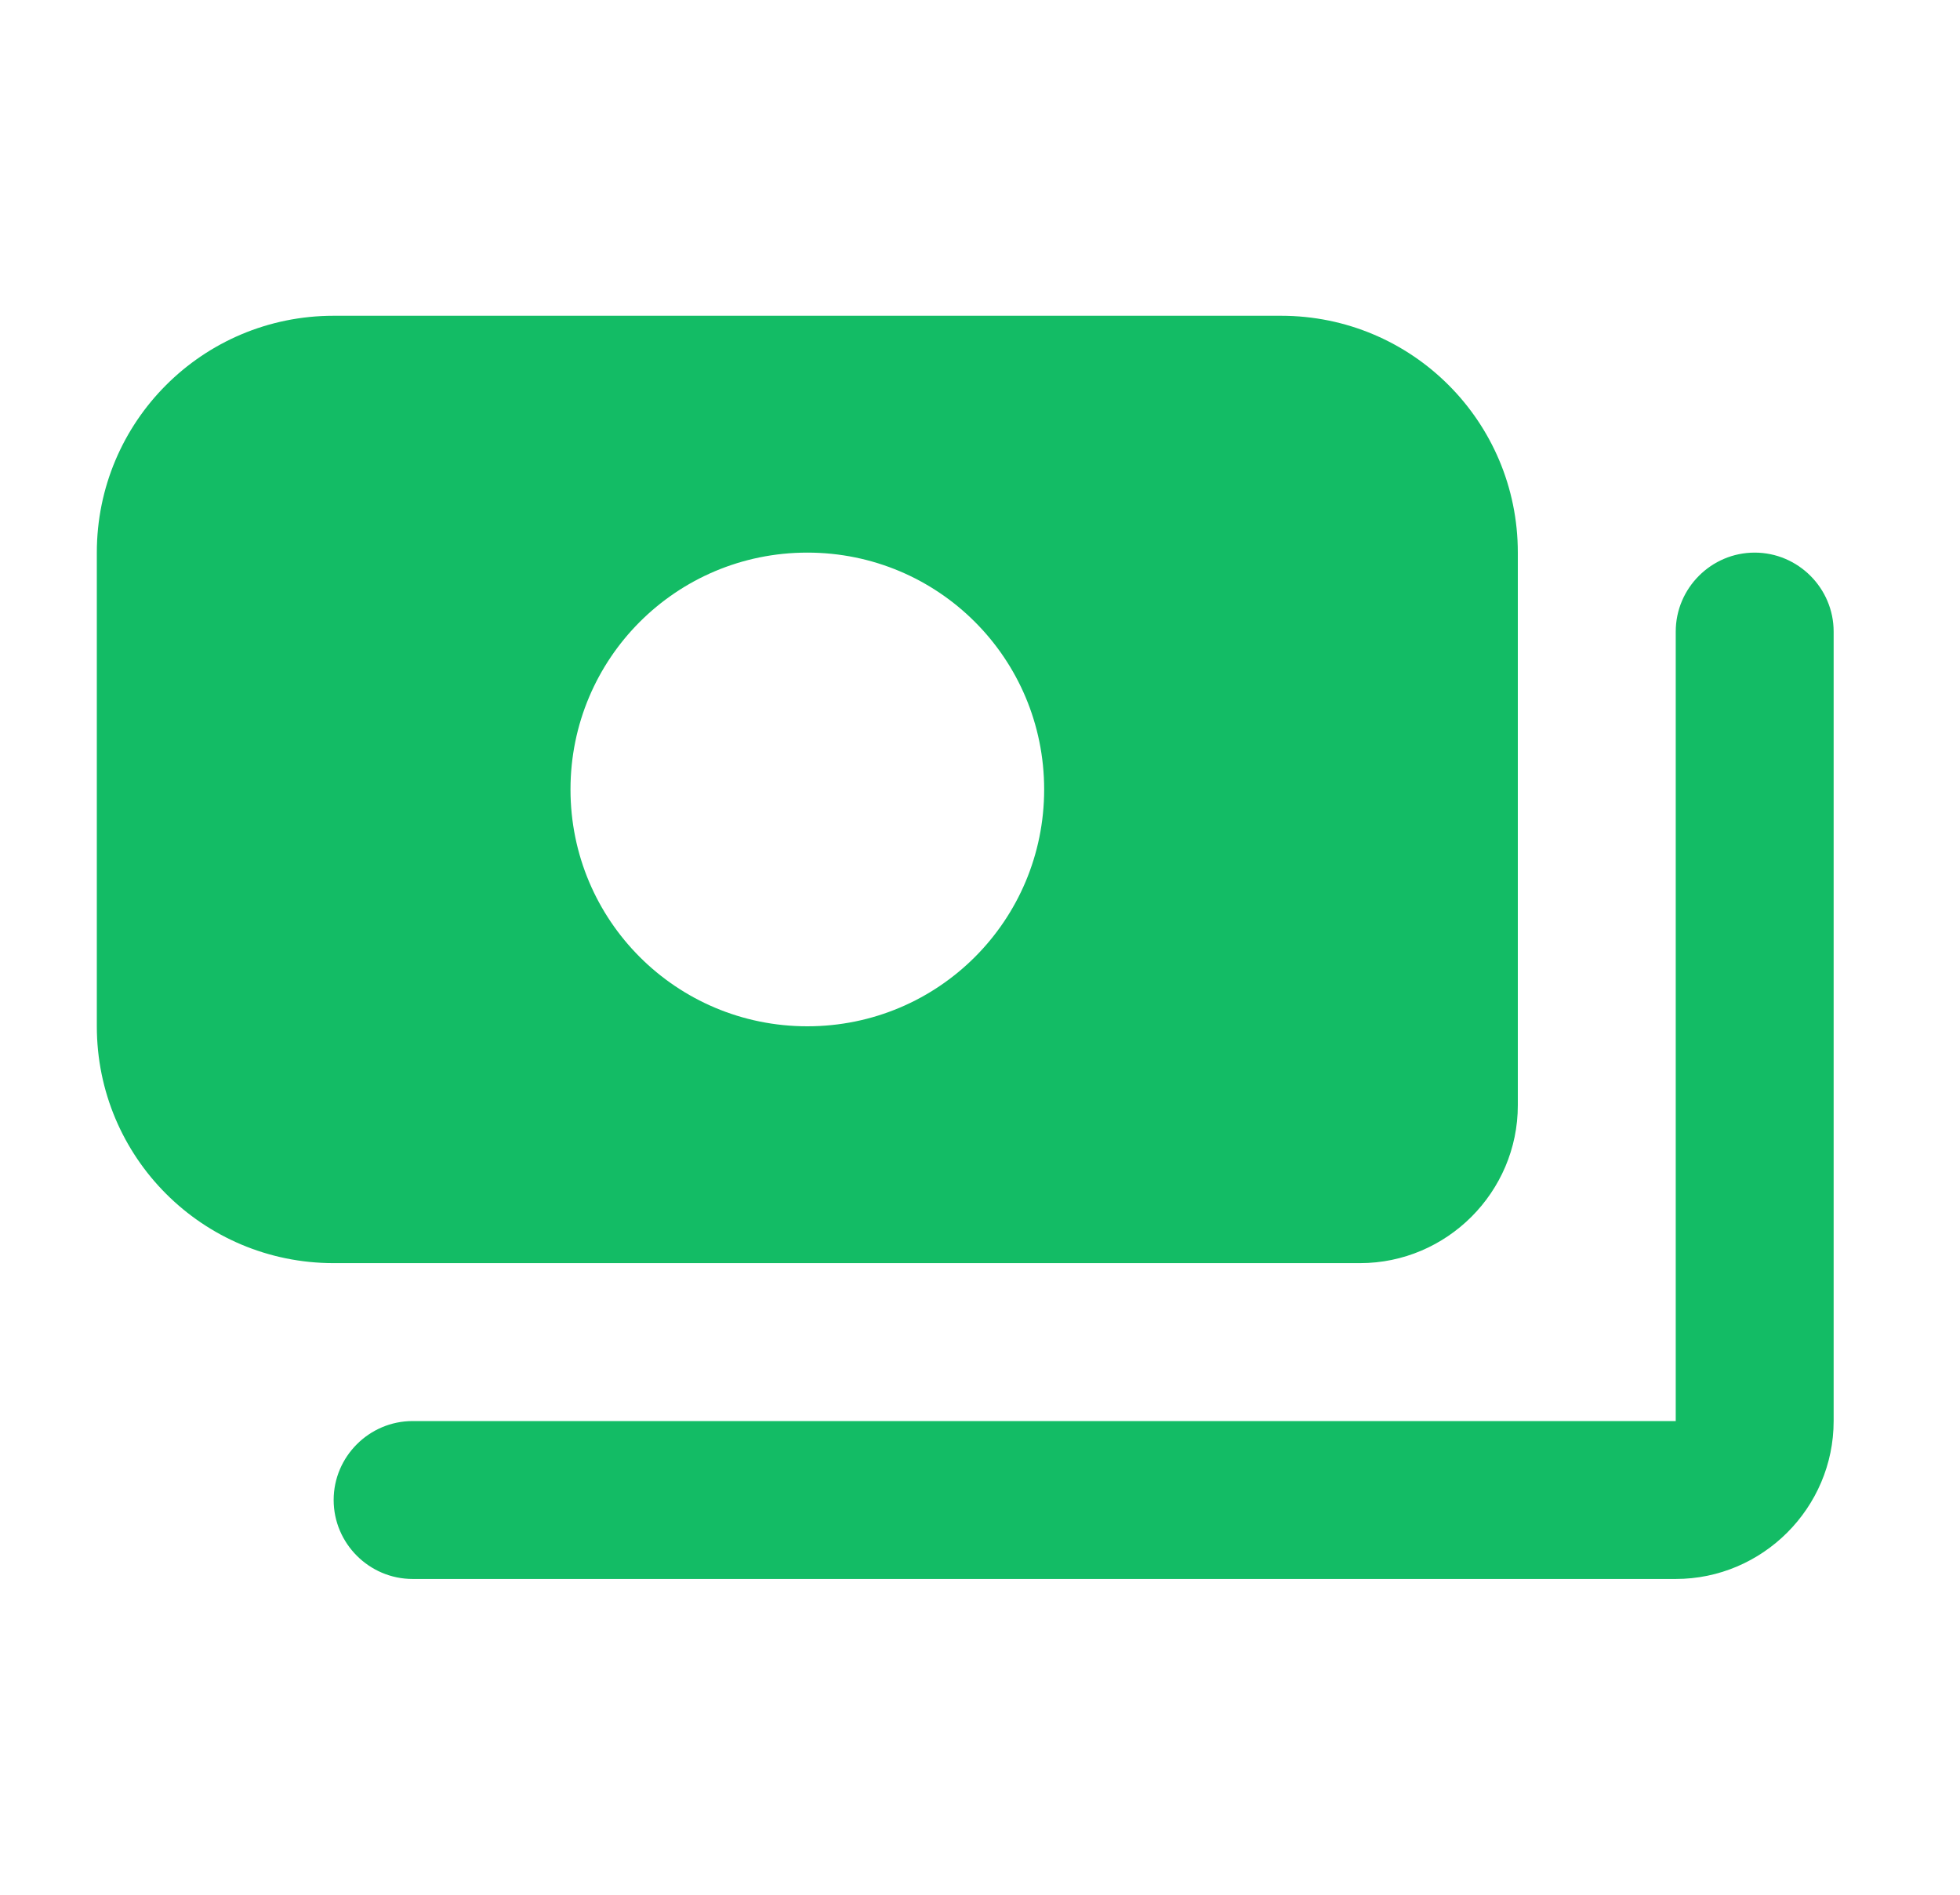 <svg width="30" height="29" viewBox="0 0 30 29" fill="none" xmlns="http://www.w3.org/2000/svg">
<g clip-path="url(#clip0_2472_8522)">
<path d="M28.066 9.667V21.75C28.066 23.079 26.978 24.167 25.649 24.167H6.316C5.651 24.167 5.107 23.623 5.107 22.958C5.107 22.294 5.651 21.75 6.316 21.75H25.649V9.667C25.649 9.002 26.193 8.458 26.857 8.458C27.522 8.458 28.066 9.002 28.066 9.667ZM5.107 19.333C3.102 19.333 1.482 17.714 1.482 15.708V8.458C1.482 6.452 3.102 4.833 5.107 4.833H19.607C21.613 4.833 23.232 6.452 23.232 8.458V16.917C23.232 18.246 22.145 19.333 20.816 19.333H5.107ZM8.732 12.083C8.732 14.089 10.352 15.708 12.357 15.708C14.363 15.708 15.982 14.089 15.982 12.083C15.982 10.077 14.363 8.458 12.357 8.458C10.352 8.458 8.732 10.077 8.732 12.083Z" fill="#13BC65"/>
</g>
<defs>
<clipPath id="clip0_2472_8522">
<rect width="29" height="29" fill="white" transform="translate(0.274)"/>
</clipPath>
</defs>
</svg>
